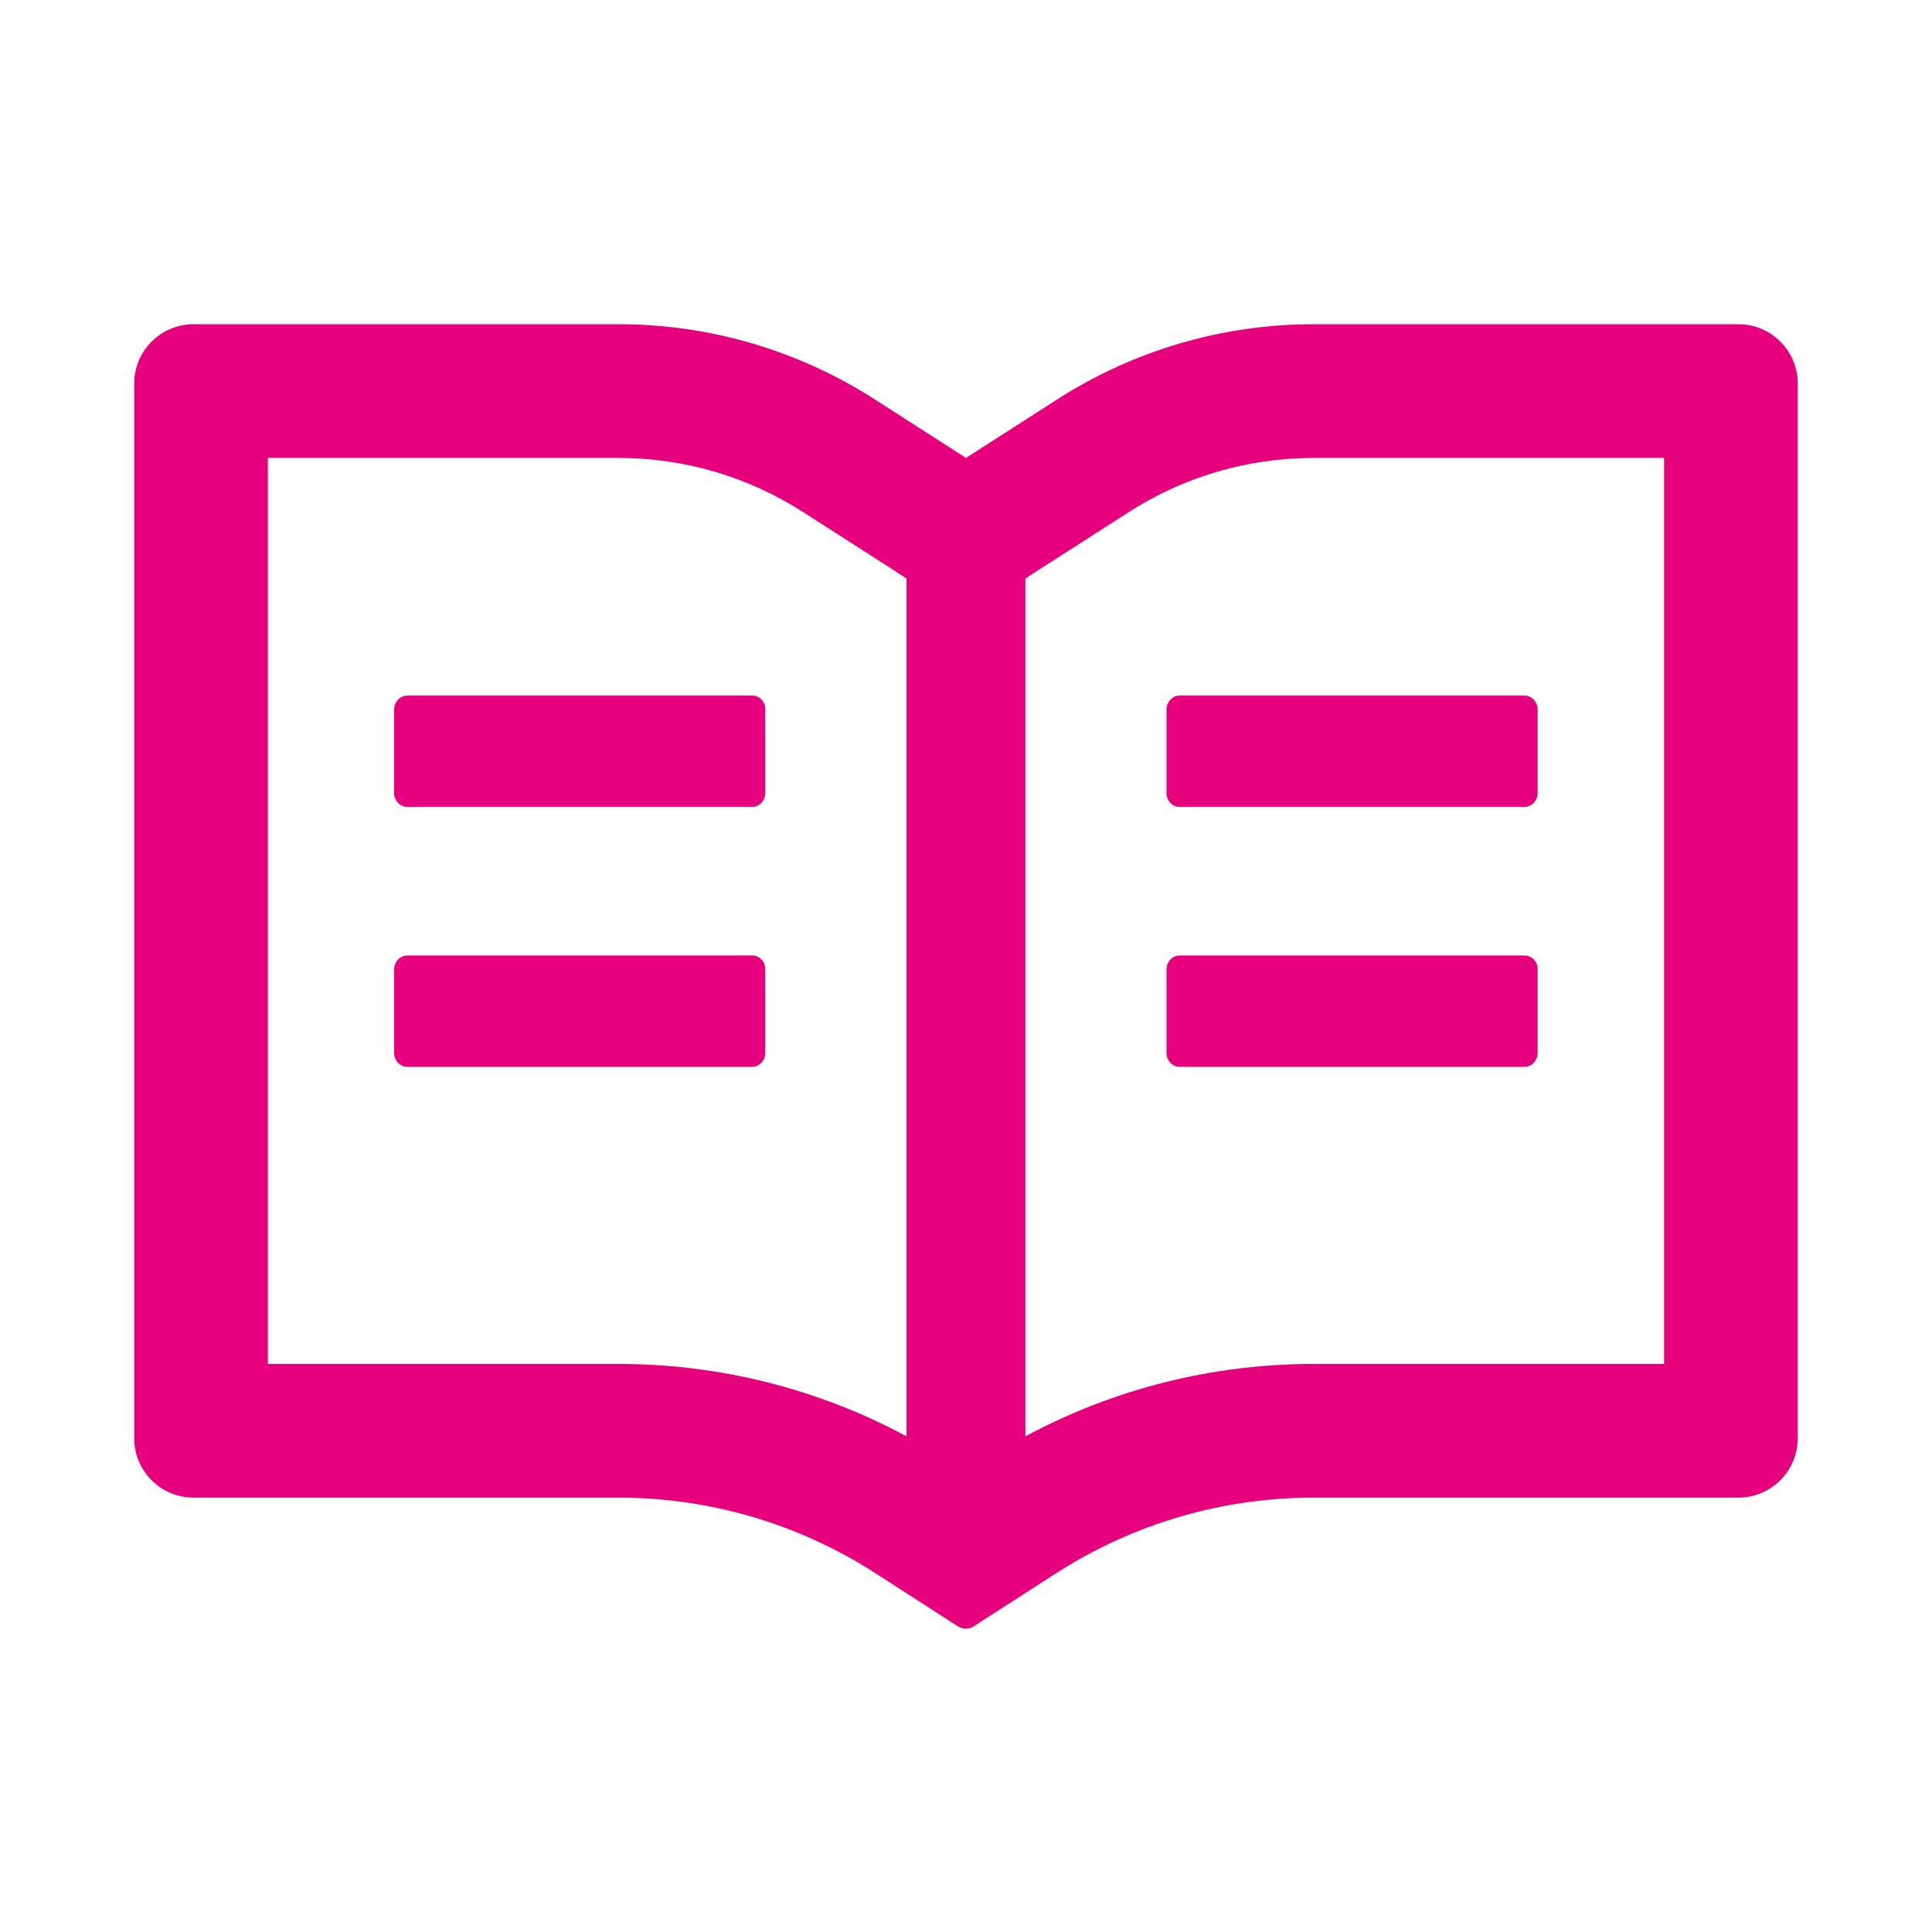 <svg xmlns="http://www.w3.org/2000/svg" width="43" height="43" viewBox="0 0 43 43" fill="none">
  <path d="M38.69 7.216H29.235C27.206 7.216 25.223 7.799 23.516 8.898L21.5 10.192L19.483 8.898C17.778 7.799 15.793 7.215 13.764 7.216H4.31C3.578 7.216 2.987 7.807 2.987 8.539V32.01C2.987 32.741 3.578 33.332 4.31 33.332H13.764C15.793 33.332 17.776 33.914 19.483 35.014L21.318 36.196C21.372 36.228 21.433 36.249 21.495 36.249C21.557 36.249 21.619 36.233 21.673 36.196L23.508 35.014C25.218 33.914 27.206 33.332 29.235 33.332H38.69C39.421 33.332 40.012 32.741 40.012 32.01V8.539C40.012 7.807 39.421 7.216 38.69 7.216ZM13.764 30.357H5.962V10.192H13.764C15.227 10.192 16.648 10.609 17.876 11.398L19.892 12.691L20.177 12.877V31.968C18.21 30.91 16.012 30.357 13.764 30.357ZM37.037 30.357H29.235C26.987 30.357 24.789 30.91 22.822 31.968V12.877L23.107 12.691L25.123 11.398C26.351 10.609 27.772 10.192 29.235 10.192H37.037V30.357ZM16.743 15.481H9.066C8.905 15.481 8.772 15.621 8.772 15.791V17.65C8.772 17.82 8.905 17.96 9.066 17.96H16.739C16.9 17.96 17.033 17.82 17.033 17.65V15.791C17.037 15.621 16.905 15.481 16.743 15.481ZM25.962 15.791V17.65C25.962 17.82 26.095 17.96 26.256 17.96H33.929C34.09 17.96 34.223 17.82 34.223 17.65V15.791C34.223 15.621 34.09 15.481 33.929 15.481H26.256C26.095 15.481 25.962 15.621 25.962 15.791ZM16.743 21.266H9.066C8.905 21.266 8.772 21.406 8.772 21.576V23.435C8.772 23.605 8.905 23.745 9.066 23.745H16.739C16.9 23.745 17.033 23.605 17.033 23.435V21.576C17.037 21.406 16.905 21.266 16.743 21.266ZM33.933 21.266H26.256C26.095 21.266 25.962 21.406 25.962 21.576V23.435C25.962 23.605 26.095 23.745 26.256 23.745H33.929C34.09 23.745 34.223 23.605 34.223 23.435V21.576C34.227 21.406 34.094 21.266 33.933 21.266Z" fill="#E6007E"/>
</svg>